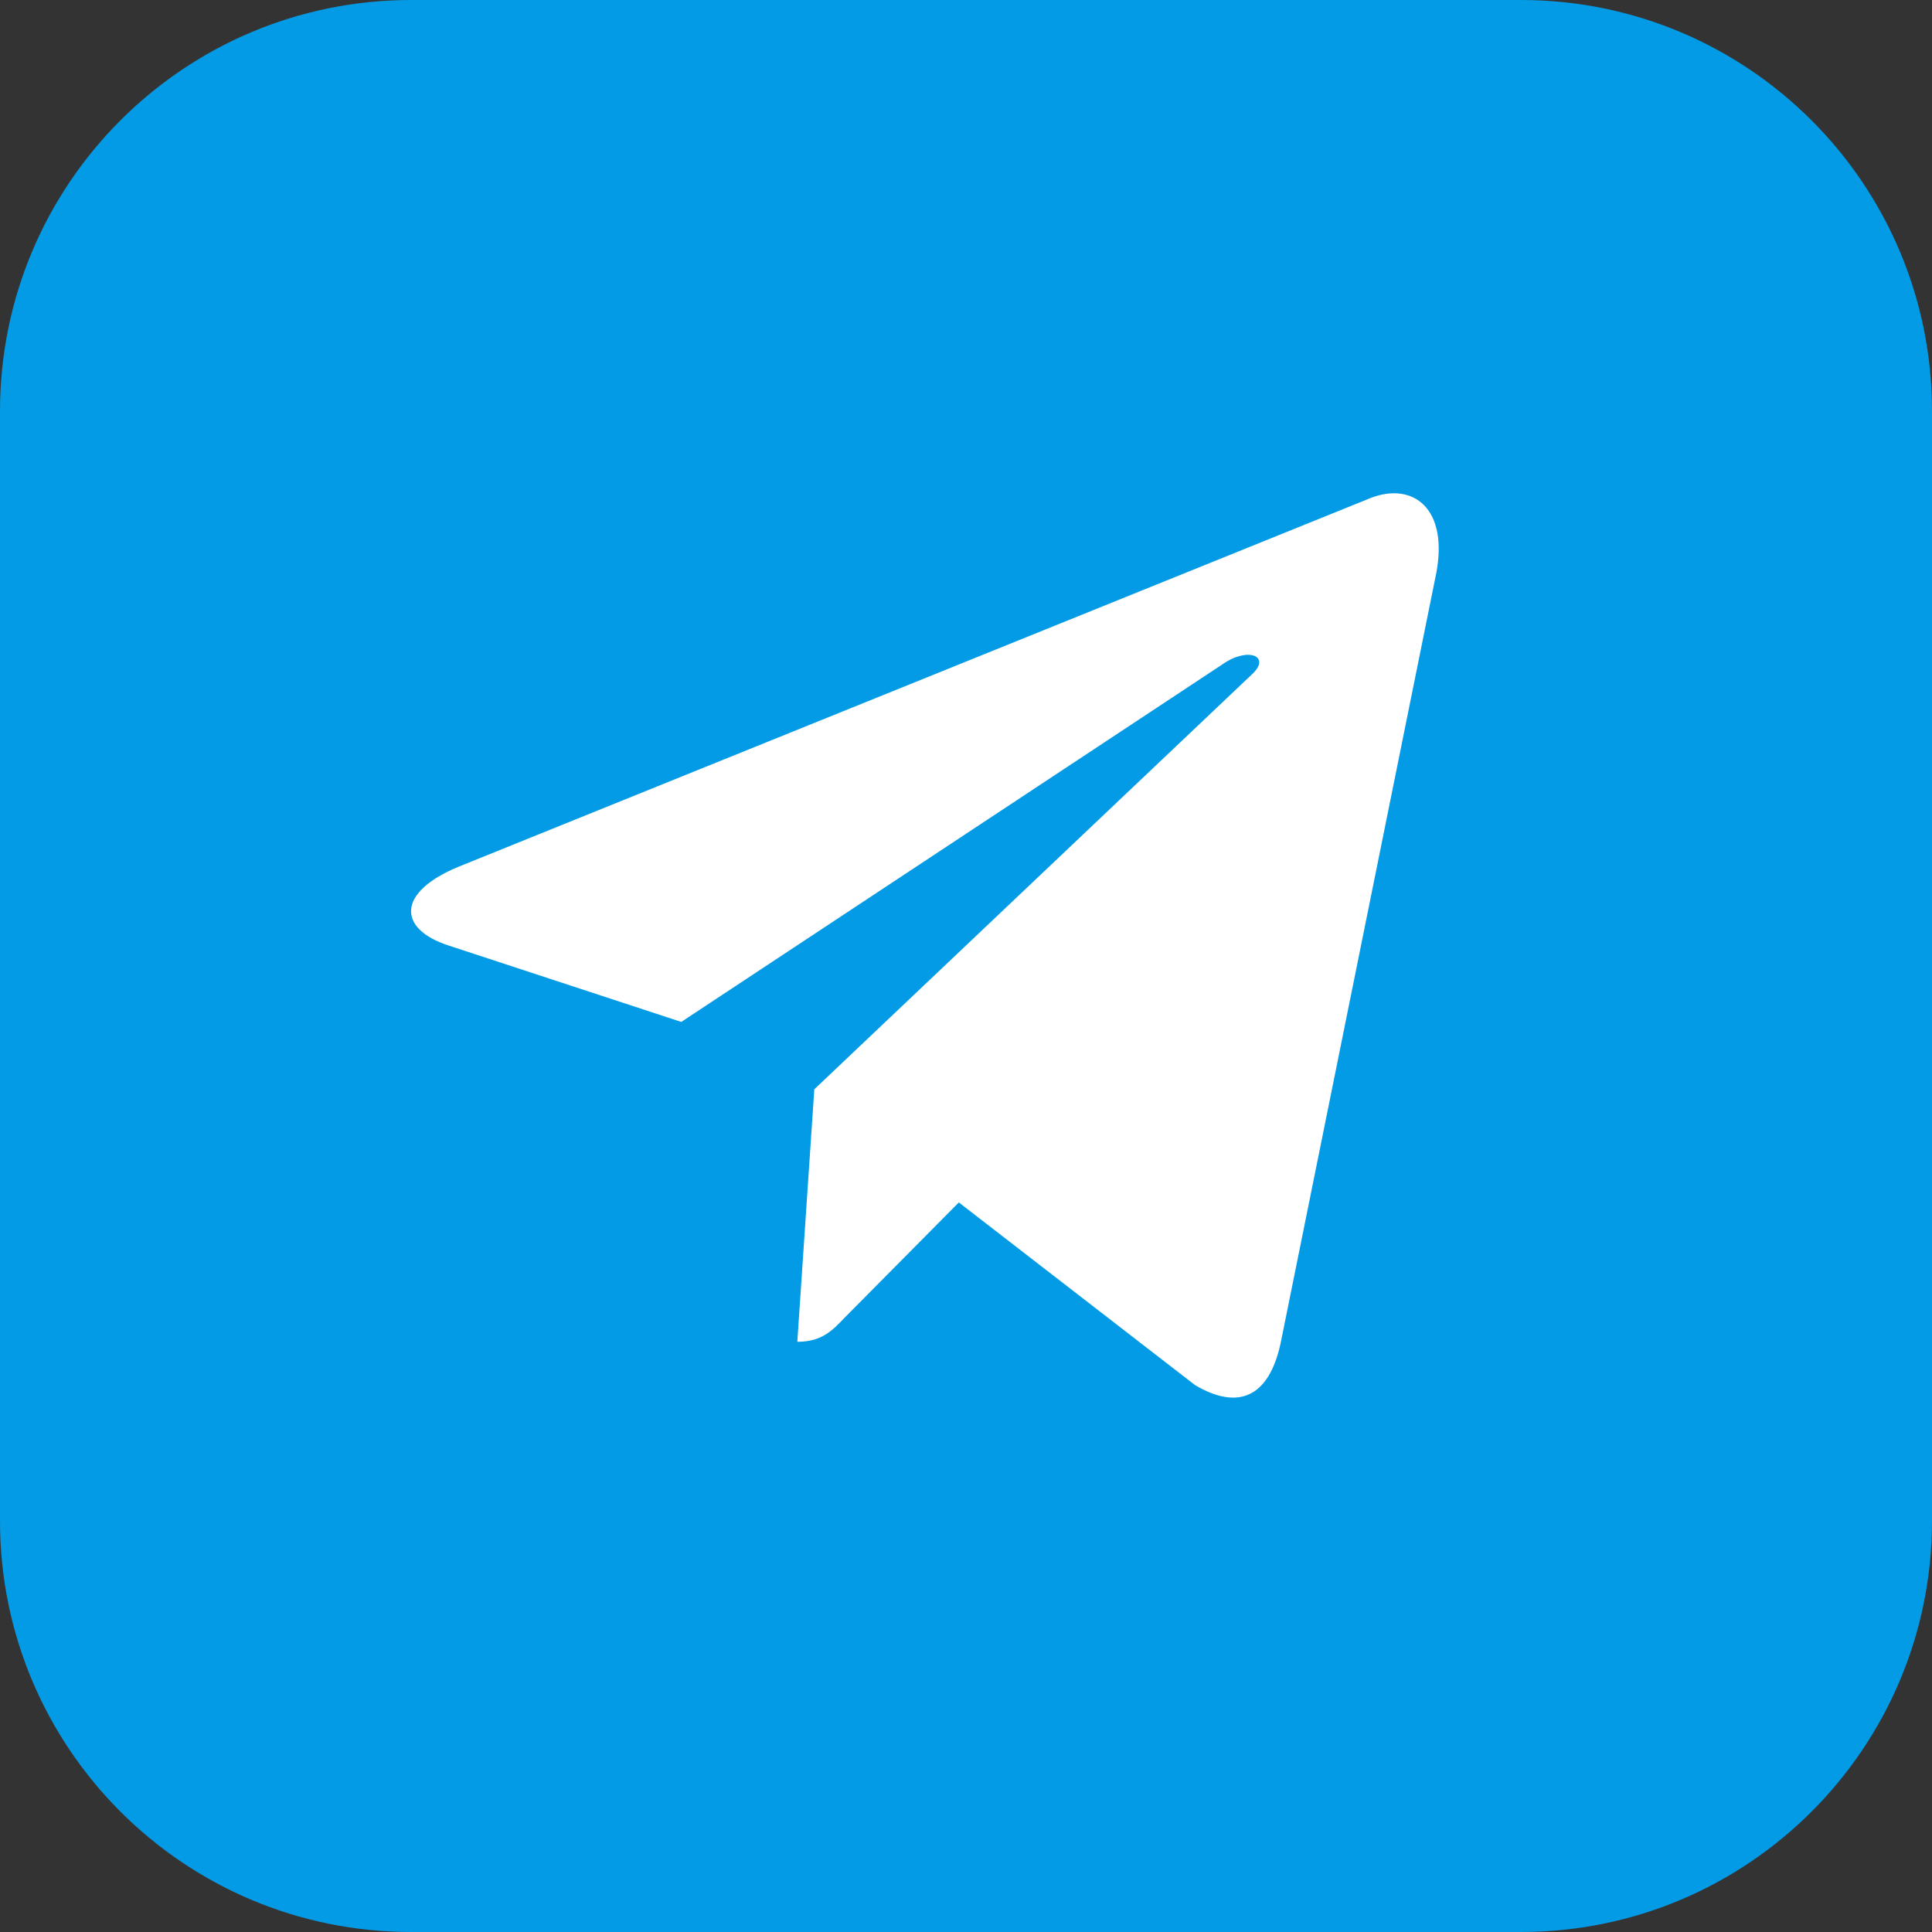 <?xml version="1.0" encoding="UTF-8"?> <svg xmlns="http://www.w3.org/2000/svg" width="188" height="188" viewBox="0 0 188 188" fill="none"><rect x="0" y="0" width="188" height="188" fill="#333333" stroke="none"/> <path d="M0 40C0 17.909 17.909 0 40 0H148C170.091 0 188 17.909 188 40V148C188 170.091 170.091 188 148 188H40C17.909 188 0 170.091 0 148V40Z" fill="#039BE5"></path> <path d="M79.239 105.998L77.585 130.567C79.952 130.567 80.977 129.494 82.206 128.205L93.302 117.007L116.294 134.787C120.511 137.269 123.482 135.962 124.619 130.691L139.711 56.014L139.716 56.01C141.053 49.427 137.461 46.853 133.353 48.468L44.642 84.332C38.588 86.814 38.68 90.378 43.613 91.993L66.293 99.442L118.973 64.634C121.453 62.9 123.707 63.859 121.853 65.593L79.239 105.998Z" fill="white"></path> </svg> 